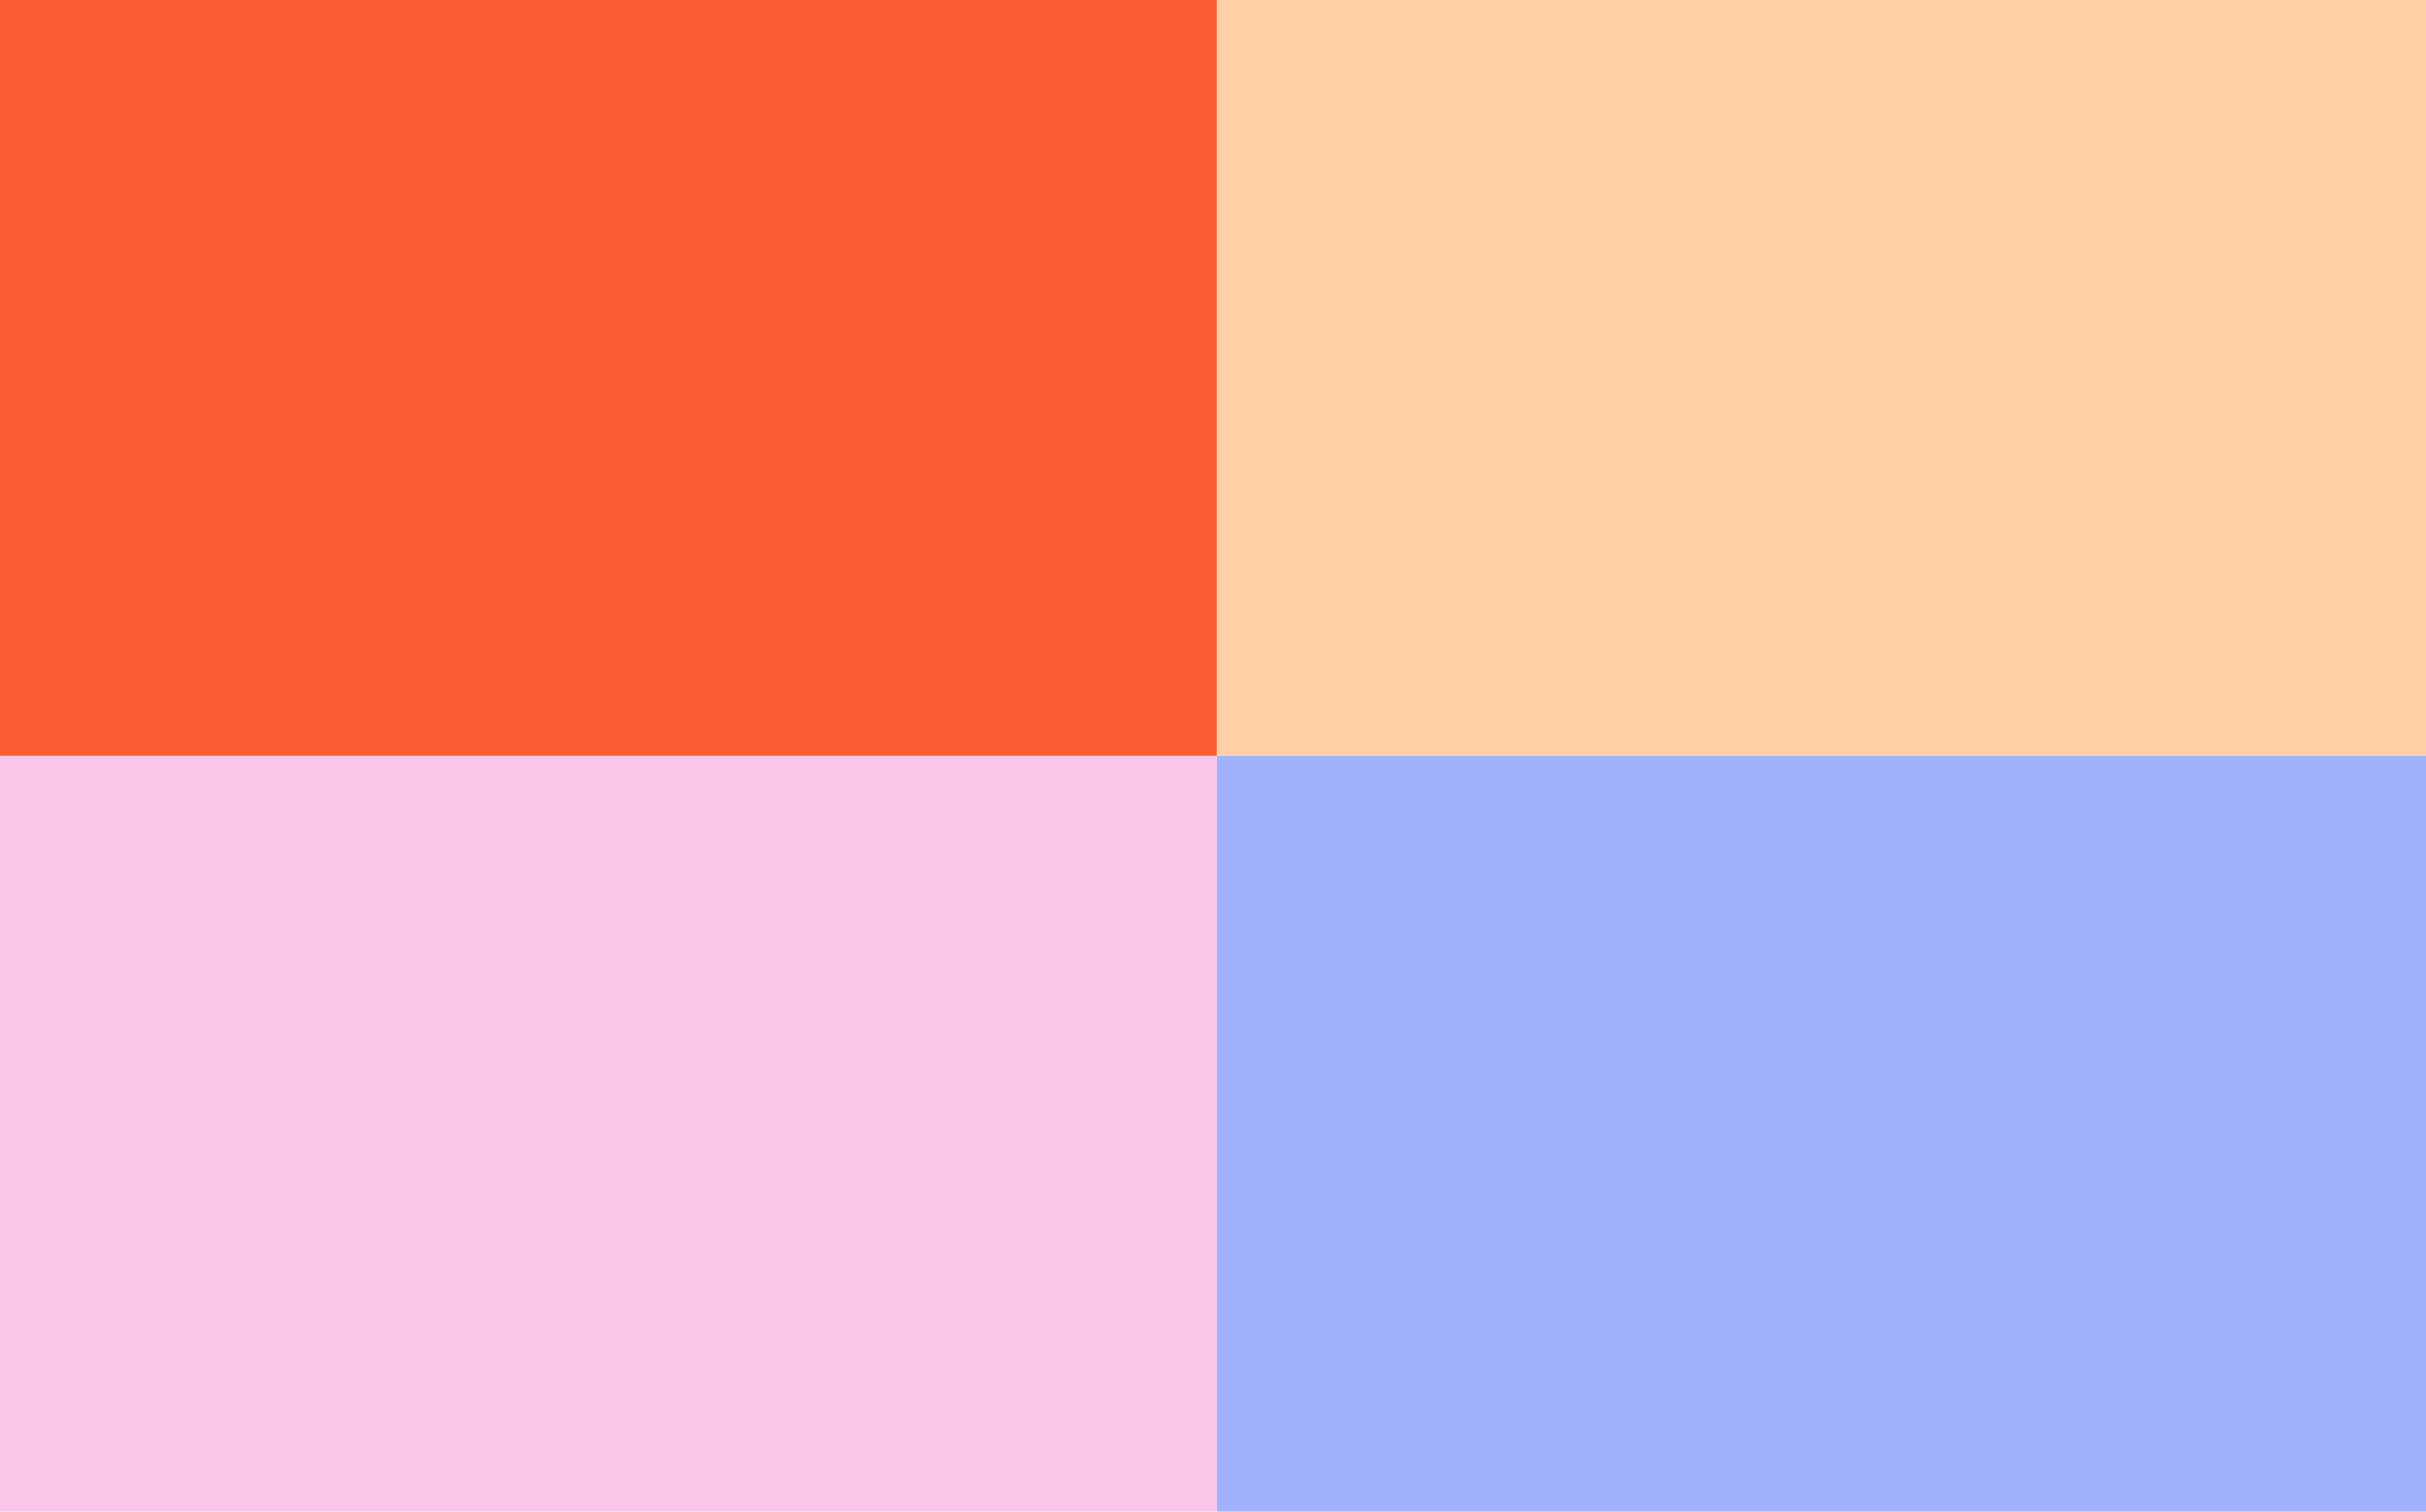 <svg xmlns="http://www.w3.org/2000/svg" width="321" height="200" viewBox="0 0 321 200"><g transform="translate(-60 -1734)"><g transform="translate(221 1834)"><rect width="160" height="100" transform="translate(0 0)" fill="#a2b1fc"/><g transform="translate(61.072 22.522)"><g transform="translate(0 22.886)"><path d="M368.432,563.432h-6.795l-14.2-32.644h3.882L364.9,562.9h.173l13.768-32.117h3.882Z" transform="translate(-347.433 -530.788)" fill="#a2b1fc"/></g><g transform="translate(16.02)"><rect width="3.255" height="37.154" fill="#a2b1fc"/></g></g></g><g transform="translate(221 1734)"><rect width="160" height="100" transform="translate(0 0)" fill="#ffd0a5"/><g transform="translate(61.208 21.778)"><g transform="translate(0 22.886)"><path d="M368.432,563.432h-6.795l-14.2-32.644h3.882L364.9,562.9h.173l13.768-32.117h3.882Z" transform="translate(-347.433 -530.788)" fill="#ffd0a5"/></g><g transform="translate(16.02)"><rect width="3.255" height="37.154" fill="#ffd0a5"/></g></g></g><g transform="translate(60 1834)"><rect width="161" height="100" transform="translate(0 0)" fill="#fac6e8"/><g transform="translate(61.292 22.522)"><g transform="translate(0 22.886)"><path d="M368.432,563.432h-6.795l-14.2-32.644h3.882L364.9,562.9h.173l13.768-32.117h3.882Z" transform="translate(-347.433 -530.788)" fill="#fac6e8"/></g><g transform="translate(16.02)"><rect width="3.255" height="37.154" fill="#fac6e8"/></g></g></g><g transform="translate(60 1734)"><rect width="161" height="100" transform="translate(0 0)" fill="#fb5b31"/><g transform="translate(61.074 21.653)"><g transform="translate(0 22.886)"><path d="M368.432,563.432h-6.795l-14.2-32.644h3.882L364.9,562.9h.173l13.768-32.117h3.882Z" transform="translate(-347.433 -530.788)" fill="#fb5b31"/></g><g transform="translate(16.02)"><rect width="3.255" height="37.154" fill="#fb5b31"/></g></g></g></g></svg>